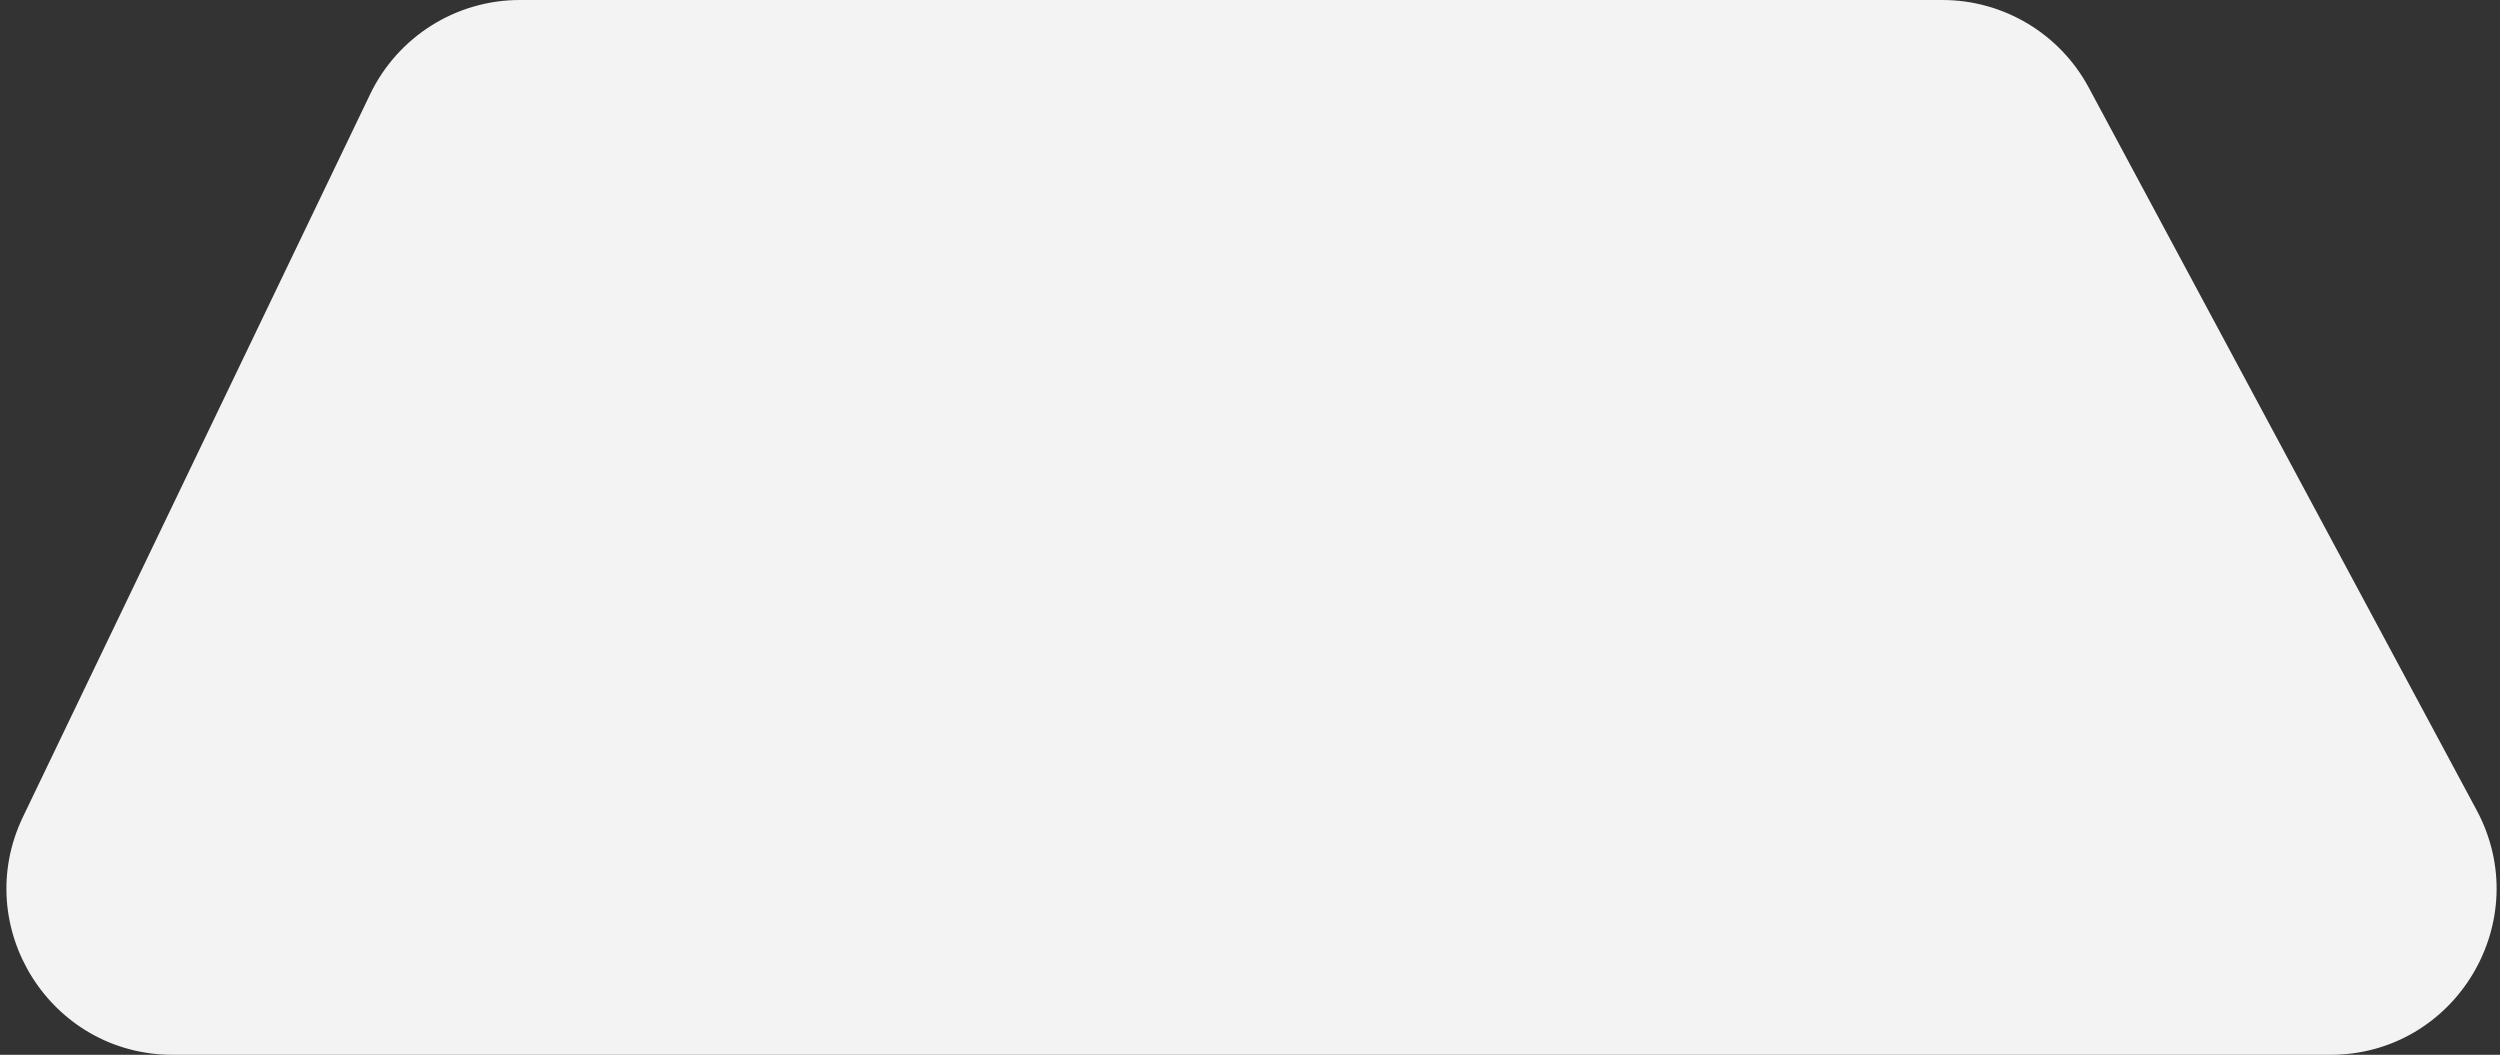 <?xml version="1.0" encoding="UTF-8"?> <svg xmlns="http://www.w3.org/2000/svg" width="301" height="127" viewBox="0 0 301 127" fill="none"><rect x="0" y="0" width="301" height="127" fill="#333333" stroke="none"/> <path d="M233.861 0H62.595C54.906 0 47.898 4.408 44.568 11.339L2.77 98.339C-3.609 111.616 6.067 127 20.797 127H280.564C295.686 127 305.338 110.864 298.186 97.54L251.483 10.54C247.999 4.05 241.228 0 233.861 0Z" fill="#F3F3F3"></path> </svg> 